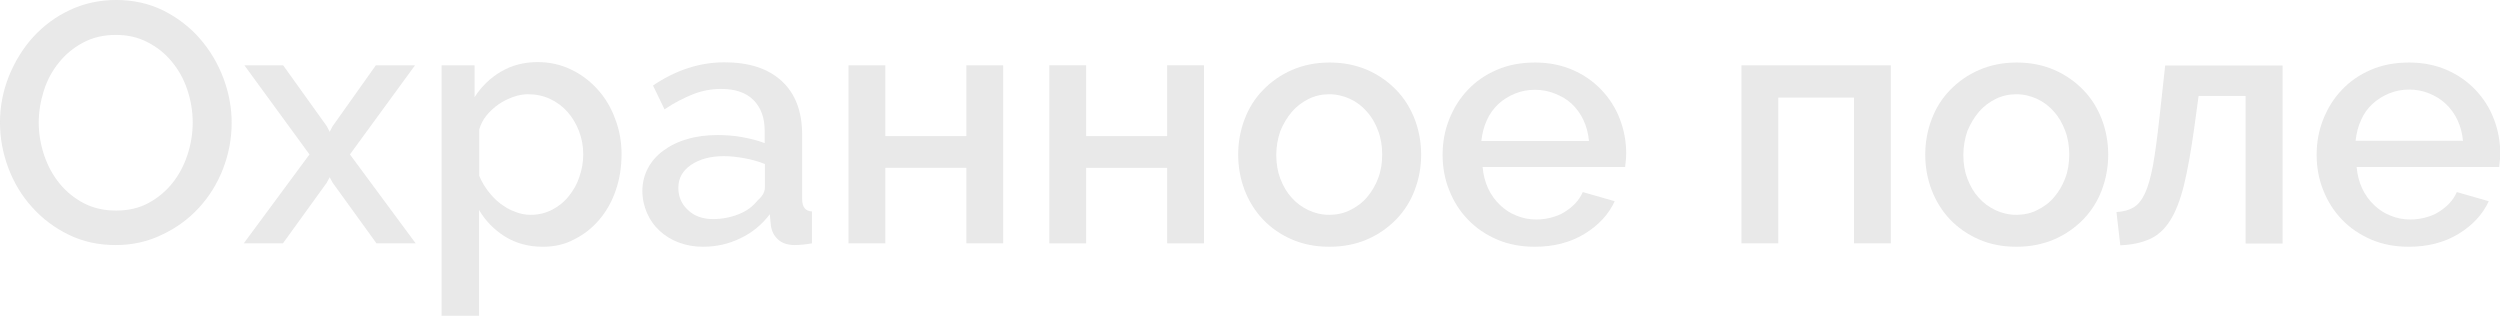 <?xml version="1.0" encoding="UTF-8"?> <!-- Generator: Adobe Illustrator 18.0.0, SVG Export Plug-In . SVG Version: 6.00 Build 0) --> <svg xmlns="http://www.w3.org/2000/svg" xmlns:xlink="http://www.w3.org/1999/xlink" id="Слой_1" x="0px" y="0px" viewBox="0 0 1175.3 148.5" xml:space="preserve"> <g opacity="0.1"> <g> <path fill="#1A1A1A" d="M54.4,115.2c-8.1,0-15.5-1.6-22.2-4.9c-6.7-3.3-12.4-7.6-17.2-13C10.2,92,6.5,85.8,3.9,78.9 C1.3,71.9,0,64.9,0,57.6C0,50,1.4,42.8,4.2,35.8c2.8-6.9,6.6-13.1,11.4-18.4c4.9-5.3,10.6-9.6,17.3-12.7C39.5,1.6,46.8,0,54.7,0 c8.1,0,15.5,1.7,22.2,5c6.7,3.4,12.4,7.8,17.1,13.2c4.7,5.4,8.4,11.6,11,18.5c2.6,6.9,3.9,13.9,3.9,21c0,7.6-1.4,14.8-4.1,21.8 c-2.7,6.9-6.5,13-11.4,18.3c-4.9,5.3-10.7,9.5-17.4,12.6C69.4,113.6,62.2,115.2,54.4,115.2z M18.2,57.6c0,5.3,0.9,10.5,2.6,15.5 c1.7,5,4.1,9.4,7.3,13.3c3.1,3.8,7,6.9,11.4,9.2C44,97.9,49,99,54.6,99c5.8,0,10.9-1.2,15.3-3.6c4.4-2.4,8.2-5.6,11.3-9.5 c3.1-3.9,5.4-8.4,7-13.3c1.6-4.9,2.4-9.9,2.4-15c0-5.4-0.9-10.6-2.6-15.6c-1.7-5-4.1-9.3-7.3-13.1c-3.1-3.8-6.9-6.8-11.4-9.1 c-4.4-2.3-9.4-3.4-14.8-3.4c-5.8,0-10.9,1.2-15.4,3.6c-4.5,2.4-8.3,5.5-11.4,9.4c-3.1,3.8-5.5,8.2-7.1,13.2 C19.1,47.4,18.2,52.5,18.2,57.6z"></path> <path fill="#1A1A1A" d="M133.1,30.7l20.5,28.6l1.4,2.7l1.4-2.7l20.3-28.6h18.4l-30.6,41.9l30.9,41.8h-18.4l-20.6-28.5l-1.4-2.6 l-1.4,2.6L133,114.4h-18.4l30.9-41.8l-30.6-41.9H133.1z"></path> <path fill="#1A1A1A" d="M255.2,116c-6.7,0-12.6-1.6-17.8-4.8c-5.1-3.2-9.2-7.4-12.2-12.5v49.8h-17.6V30.7h15.5v15 c3.2-5,7.3-9,12.4-12c5.1-3,10.8-4.5,17.2-4.5c5.8,0,11,1.2,15.8,3.5c4.8,2.3,9,5.5,12.5,9.4c3.5,3.9,6.3,8.5,8.2,13.8 c2,5.2,3,10.7,3,16.5c0,6.1-0.9,11.8-2.7,17c-1.8,5.3-4.4,9.9-7.7,13.8c-3.3,3.9-7.2,7-11.8,9.3C265.6,114.9,260.6,116,255.2,116z M249.4,101c3.7,0,7.1-0.8,10.2-2.4c3-1.6,5.7-3.7,7.8-6.4c2.2-2.7,3.9-5.7,5-9.1c1.2-3.4,1.8-6.9,1.8-10.6c0-3.8-0.7-7.5-2-10.9 c-1.3-3.4-3.1-6.4-5.4-9c-2.3-2.6-5-4.6-8.2-6.1c-3.2-1.5-6.7-2.2-10.4-2.2c-2.2,0-4.6,0.4-7,1.3c-2.5,0.9-4.7,2-6.9,3.5 c-2.1,1.5-4,3.2-5.6,5.2c-1.6,2-2.7,4.1-3.4,6.5v21.9c1.1,2.6,2.5,5,4.2,7.2c1.7,2.2,3.6,4.2,5.7,5.8c2.1,1.6,4.3,2.9,6.8,3.8 C244.4,100.5,246.9,101,249.4,101z"></path> <path fill="#1A1A1A" d="M330.4,116c-4.1,0-7.8-0.7-11.3-2c-3.5-1.3-6.5-3.2-9-5.5c-2.5-2.3-4.5-5.1-5.9-8.3 c-1.4-3.2-2.2-6.7-2.2-10.4c0-3.9,0.9-7.5,2.6-10.7c1.7-3.2,4.1-6,7.3-8.3c3.1-2.3,6.9-4.2,11.2-5.4c4.3-1.3,9.1-1.9,14.3-1.9 c3.9,0,7.8,0.3,11.7,1c3.8,0.7,7.3,1.6,10.4,2.8v-5.8c0-6.2-1.8-11-5.3-14.5c-3.5-3.5-8.6-5.2-15.2-5.2c-4.5,0-8.9,0.8-13.2,2.5 c-4.3,1.7-8.8,4-13.4,7.1L307,40.2c10.8-7.3,22-10.9,33.6-10.9c11.5,0,20.5,2.9,26.9,8.8c6.4,5.9,9.6,14.3,9.6,25.3v30.2 c0,3.7,1.5,5.7,4.6,5.8v15c-1.7,0.3-3.2,0.5-4.4,0.6c-1.2,0.1-2.4,0.2-3.6,0.2c-3.4,0-6.1-0.9-7.9-2.6c-1.9-1.7-3-3.9-3.4-6.6 l-0.5-5.3c-3.7,4.9-8.3,8.7-13.8,11.3C342.6,114.7,336.7,116,330.4,116z M335.2,103c4.3,0,8.3-0.8,12.1-2.3 c3.8-1.5,6.7-3.7,8.9-6.5c2.2-1.9,3.4-3.9,3.4-6.1v-11c-3-1.2-6.2-2.1-9.5-2.7c-3.4-0.6-6.6-1-9.8-1c-6.3,0-11.4,1.4-15.4,4.1 c-4,2.7-6,6.3-6,10.8c0,4.2,1.5,7.7,4.6,10.5C326.4,101.6,330.4,103,335.2,103z"></path> <path fill="#1A1A1A" d="M416.2,64h38.1V30.7h17.3v83.7h-17.3V78.9h-38.1v35.5h-17.3V30.7h17.3V64z"></path> <path fill="#1A1A1A" d="M510.6,64h38.1V30.7h17.3v83.7h-17.3V78.9h-38.1v35.5h-17.3V30.7h17.3V64z"></path> <path fill="#1A1A1A" d="M625,116c-6.6,0-12.6-1.2-17.8-3.5c-5.3-2.3-9.8-5.5-13.5-9.4c-3.7-3.9-6.6-8.6-8.6-13.8 c-2-5.3-3-10.8-3-16.6c0-5.8,1-11.3,3-16.6c2-5.3,4.9-9.9,8.7-13.8c3.8-3.9,8.3-7.1,13.6-9.4c5.3-2.3,11.2-3.5,17.7-3.5 c6.5,0,12.4,1.2,17.7,3.5c5.3,2.3,9.8,5.5,13.6,9.4c3.8,3.9,6.7,8.6,8.7,13.8c2,5.3,3,10.8,3,16.6c0,5.8-1,11.3-3,16.6 c-2,5.3-4.9,9.9-8.7,13.8c-3.8,3.9-8.3,7.1-13.6,9.4S631.5,116,625,116z M600,72.8c0,4.1,0.6,7.8,1.9,11.2c1.3,3.4,3,6.4,5.3,8.9 c2.2,2.5,4.9,4.5,7.9,5.9s6.3,2.2,9.8,2.2c3.5,0,6.8-0.7,9.8-2.2s5.7-3.4,7.9-6s4-5.5,5.3-9c1.3-3.4,1.9-7.1,1.9-11.2 c0-3.9-0.6-7.7-1.9-11.1c-1.3-3.5-3-6.5-5.3-9c-2.2-2.6-4.9-4.6-7.9-6c-3-1.4-6.3-2.2-9.8-2.2c-3.4,0-6.6,0.7-9.7,2.2 c-3,1.5-5.7,3.5-7.9,6.1c-2.2,2.6-4,5.6-5.4,9C600.7,65.1,600,68.9,600,72.8z"></path> <path fill="#1A1A1A" d="M721.6,116c-6.5,0-12.4-1.1-17.8-3.4c-5.3-2.3-9.9-5.4-13.7-9.4c-3.8-3.9-6.7-8.5-8.8-13.8 c-2.1-5.2-3.1-10.8-3.1-16.6c0-5.9,1-11.4,3.1-16.7c2.1-5.3,5-9.9,8.8-13.9c3.8-4,8.3-7.1,13.7-9.4c5.3-2.3,11.3-3.4,17.9-3.4 c6.5,0,12.4,1.2,17.7,3.5c5.3,2.3,9.8,5.5,13.5,9.4c3.7,3.9,6.6,8.4,8.6,13.6c2,5.2,3,10.6,3,16.2c0,1.3-0.1,2.5-0.2,3.6 c-0.1,1.1-0.2,2.1-0.3,2.8h-67c0.3,3.7,1.2,7.1,2.6,10.1c1.4,3,3.3,5.6,5.6,7.8c2.3,2.2,4.9,3.9,7.8,5c2.9,1.2,6,1.8,9.2,1.8 c2.3,0,4.7-0.3,7-0.9c2.3-0.6,4.4-1.4,6.3-2.6s3.6-2.5,5.1-4.1c1.5-1.6,2.7-3.4,3.5-5.3l15,4.3c-2.9,6.3-7.7,11.4-14.3,15.4 C738.2,114,730.4,116,721.6,116z M747,66.2c-0.3-3.5-1.2-6.8-2.6-9.8c-1.4-3-3.3-5.5-5.5-7.6S734,45.2,731,44 c-3-1.2-6.1-1.8-9.4-1.8c-3.3,0-6.4,0.6-9.4,1.8c-2.9,1.2-5.5,2.8-7.8,4.9c-2.2,2.1-4.1,4.6-5.4,7.6c-1.4,3-2.2,6.2-2.6,9.8H747z"></path> <path fill="#1A1A1A" d="M888.9,114.4h-17.3V45.9H836v68.5h-17.3V30.7h70.2V114.4z"></path> <path fill="#1A1A1A" d="M948,116c-6.6,0-12.6-1.2-17.8-3.5s-9.8-5.5-13.5-9.4c-3.7-3.9-6.6-8.6-8.6-13.8c-2-5.3-3-10.8-3-16.6 c0-5.8,1-11.3,3-16.6c2-5.3,4.9-9.9,8.7-13.8c3.8-3.9,8.3-7.1,13.6-9.4c5.3-2.3,11.2-3.5,17.7-3.5c6.5,0,12.4,1.2,17.7,3.5 c5.3,2.3,9.8,5.5,13.6,9.4c3.8,3.9,6.7,8.6,8.7,13.8c2,5.3,3,10.8,3,16.6c0,5.8-1,11.3-3,16.6c-2,5.3-4.9,9.9-8.7,13.8 c-3.8,3.9-8.3,7.1-13.6,9.4C960.4,114.8,954.5,116,948,116z M923,72.8c0,4.1,0.6,7.8,1.9,11.2c1.3,3.4,3,6.4,5.3,8.9 c2.2,2.5,4.9,4.5,7.9,5.9s6.3,2.2,9.8,2.2c3.5,0,6.8-0.7,9.8-2.2s5.7-3.4,7.9-6c2.2-2.6,4-5.5,5.3-9c1.3-3.4,1.9-7.1,1.9-11.2 c0-3.9-0.6-7.7-1.9-11.1c-1.3-3.5-3-6.5-5.3-9c-2.2-2.6-4.9-4.6-7.9-6c-3-1.4-6.3-2.2-9.8-2.2c-3.4,0-6.6,0.7-9.7,2.2 c-3,1.5-5.7,3.5-7.9,6.1c-2.2,2.6-4,5.6-5.4,9C923.7,65.1,923,68.9,923,72.8z"></path> <path fill="#1A1A1A" d="M995,99.7c3.2-0.2,5.9-0.9,8-2.2c2.1-1.2,3.9-3.4,5.4-6.6c1.5-3.2,2.7-7.6,3.8-13.3c1-5.7,2-13.1,3-22.2 l2.7-24.6h55.2v83.7h-17.4V45.1h-22.1l-2.1,15.4c-1.5,10.8-3.1,19.6-4.8,26.6c-1.7,6.9-3.9,12.5-6.5,16.6c-2.6,4.1-5.8,7-9.6,8.7 c-3.8,1.7-8.4,2.7-13.8,2.9L995,99.7z"></path> <path fill="#1A1A1A" d="M1132.5,116c-6.5,0-12.4-1.1-17.8-3.4c-5.3-2.3-9.9-5.4-13.7-9.4c-3.8-3.9-6.7-8.5-8.8-13.8 c-2.1-5.2-3.1-10.8-3.1-16.6c0-5.9,1-11.4,3.1-16.7c2.1-5.3,5-9.9,8.8-13.9c3.8-4,8.3-7.1,13.7-9.4c5.3-2.3,11.3-3.4,17.9-3.4 c6.5,0,12.4,1.2,17.7,3.5c5.3,2.3,9.8,5.5,13.5,9.4c3.7,3.9,6.6,8.4,8.6,13.6c2,5.2,3,10.6,3,16.2c0,1.3-0.1,2.5-0.2,3.6 c-0.1,1.1-0.2,2.1-0.3,2.8h-67c0.3,3.7,1.2,7.1,2.6,10.1c1.4,3,3.3,5.6,5.6,7.8c2.3,2.2,4.9,3.9,7.8,5c2.9,1.2,6,1.8,9.2,1.8 c2.3,0,4.7-0.3,7-0.9c2.3-0.6,4.4-1.4,6.3-2.6s3.6-2.5,5.1-4.1c1.5-1.6,2.7-3.4,3.5-5.3l15,4.3c-2.9,6.3-7.7,11.4-14.3,15.4 C1149.1,114,1141.3,116,1132.5,116z M1157.9,66.2c-0.3-3.5-1.2-6.8-2.6-9.8c-1.4-3-3.3-5.5-5.5-7.6c-2.2-2.1-4.9-3.7-7.8-4.9 c-3-1.2-6.1-1.8-9.4-1.8c-3.3,0-6.4,0.6-9.4,1.8c-2.9,1.2-5.5,2.8-7.8,4.9s-4.1,4.6-5.4,7.6c-1.4,3-2.2,6.2-2.6,9.8H1157.9z"></path> </g> </g> </svg> 